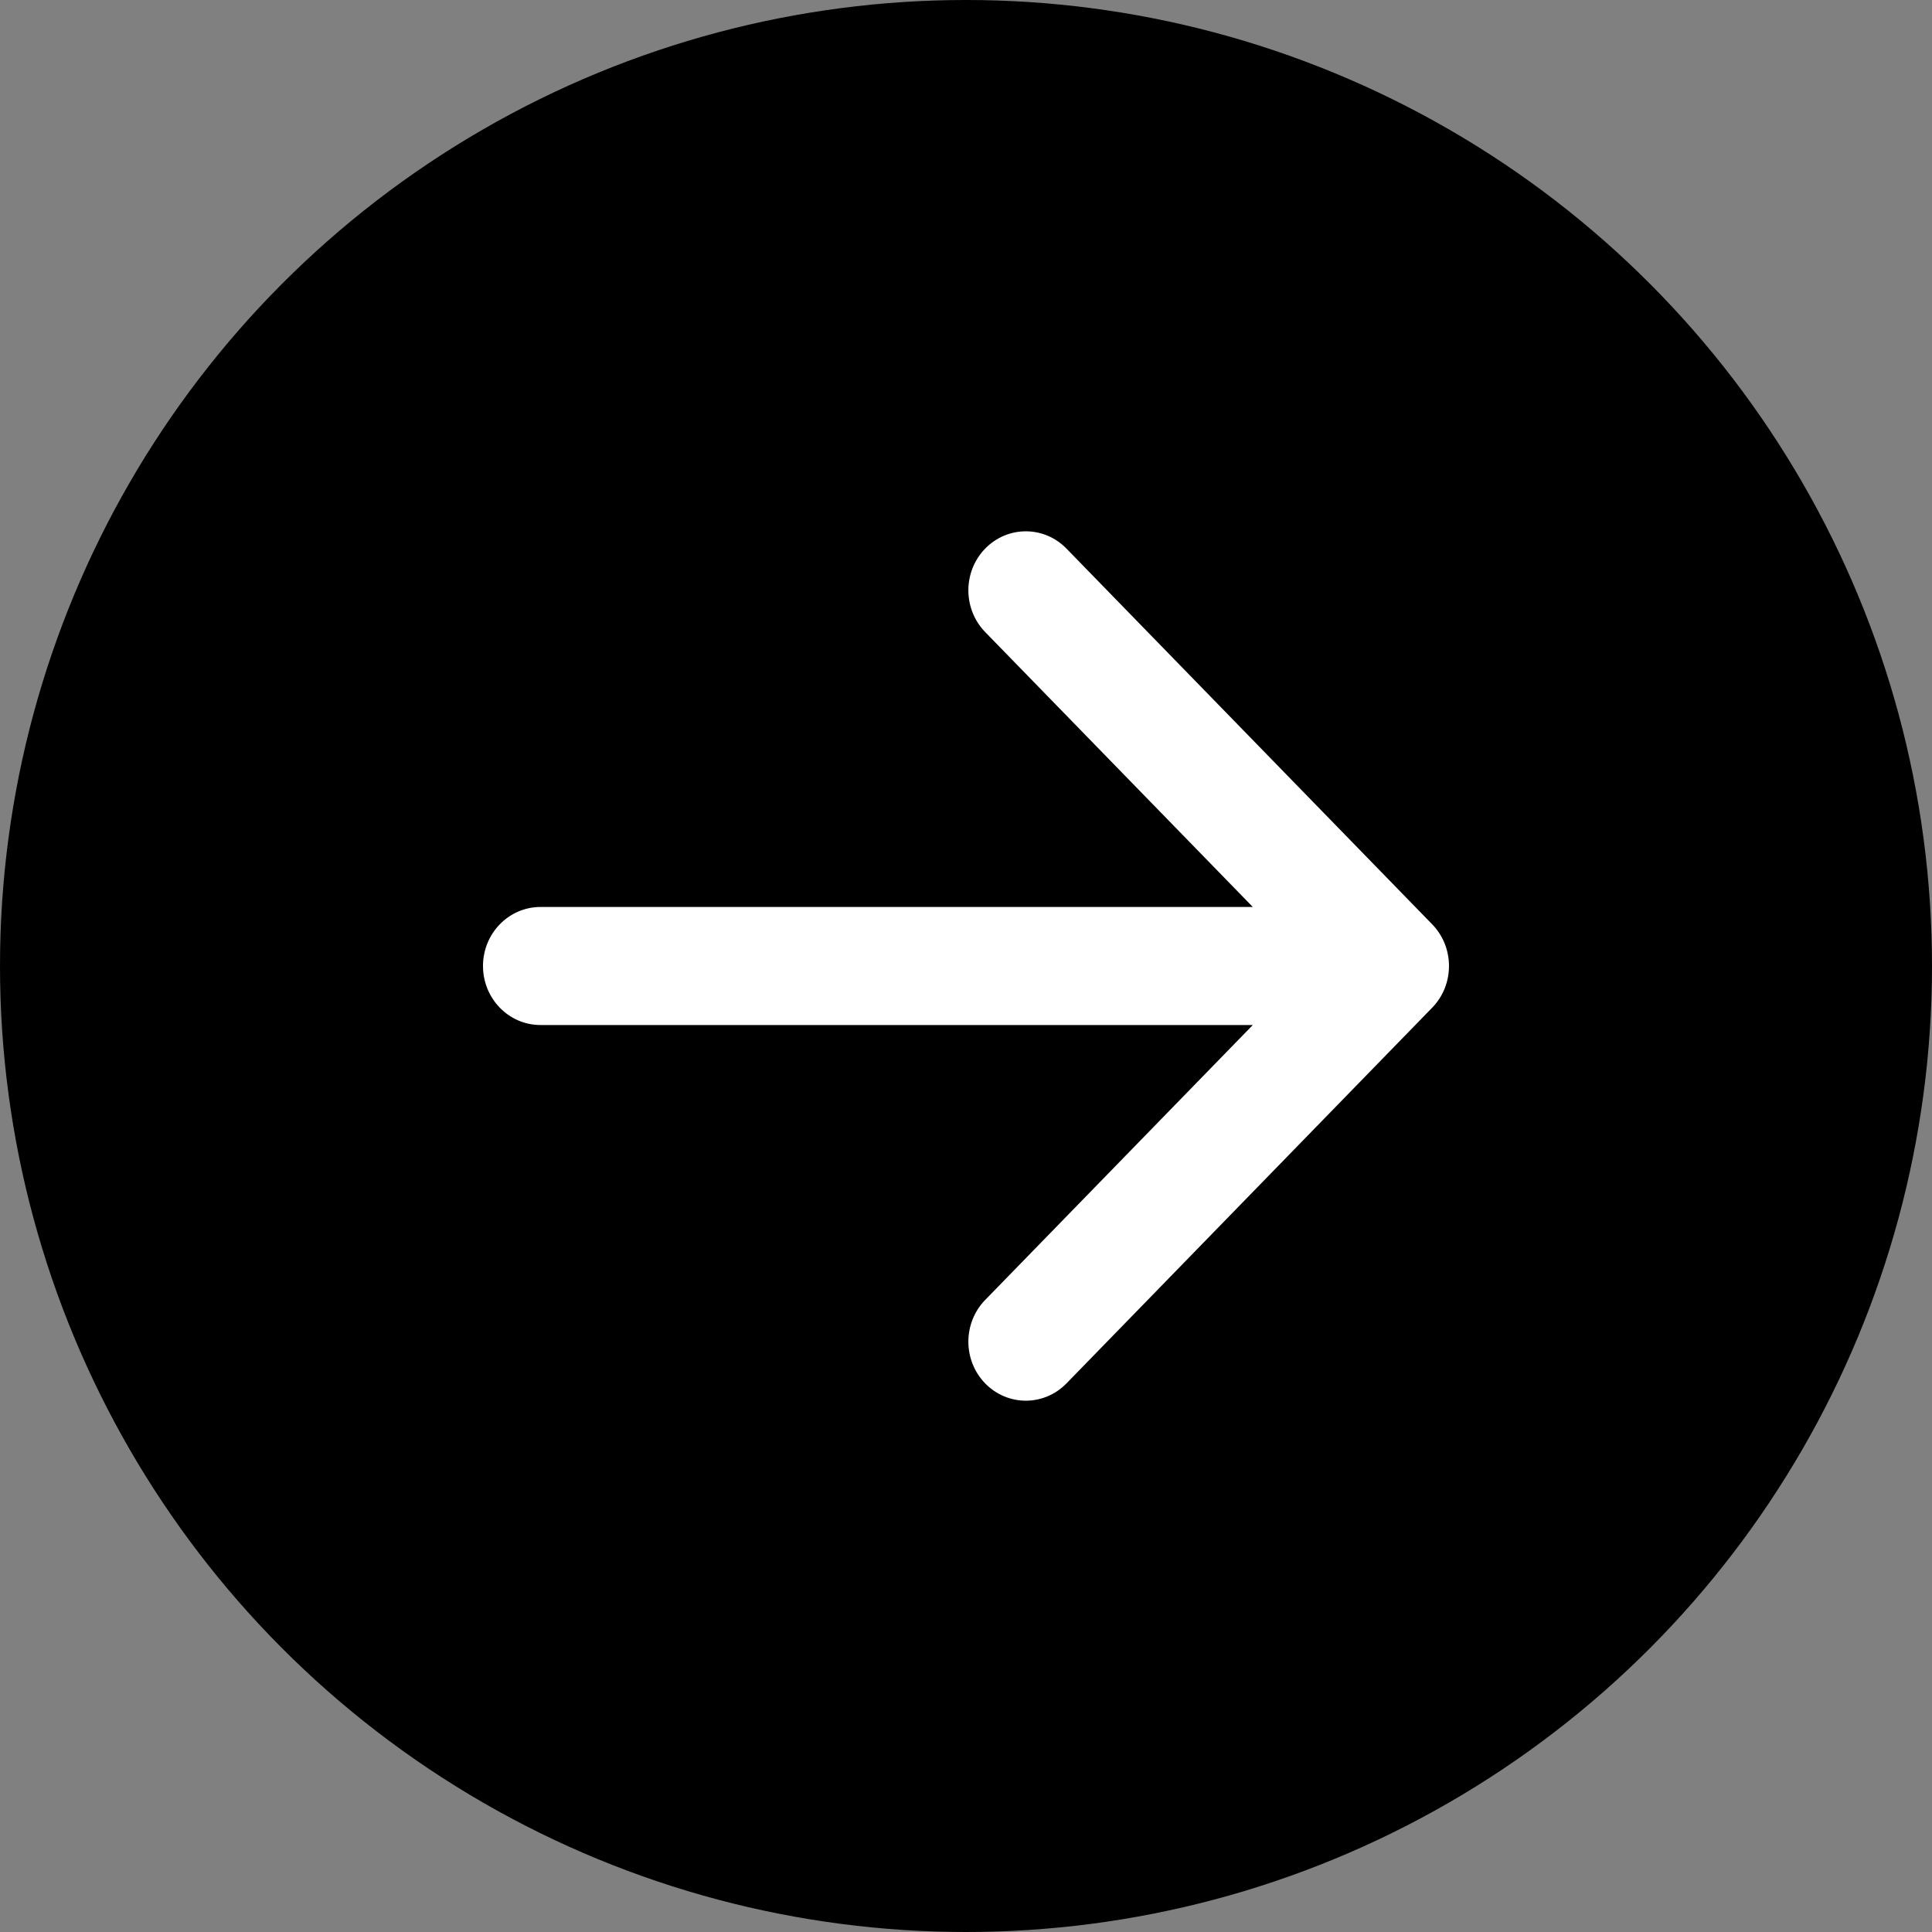<?xml version="1.0" encoding="UTF-8"?> <svg xmlns="http://www.w3.org/2000/svg" width="40" height="40" viewBox="0 0 40 40" fill="none"><rect x="0" y="0" width="40" height="40" fill="#808080" stroke="none"/><circle cx="20" cy="20" r="20" fill="#42B2FC" style="fill:#42B2FC;fill:color(display-p3 0.259 0.698 0.988);fill-opacity:1;"></circle><path fill-rule="evenodd" clip-rule="evenodd" d="M22.08 11.358L29.651 19.136C30.116 19.613 30.116 20.387 29.651 20.864L22.08 28.642C21.615 29.119 20.862 29.119 20.397 28.642C19.933 28.165 19.933 27.391 20.397 26.914L25.938 21.222L11.19 21.222C10.533 21.222 10 20.675 10 20C10 19.325 10.533 18.778 11.19 18.778L25.938 18.778L20.397 13.086C19.933 12.609 19.933 11.835 20.397 11.358C20.862 10.881 21.615 10.881 22.08 11.358Z" fill="white" style="fill:white;fill-opacity:1;"></path></svg> 